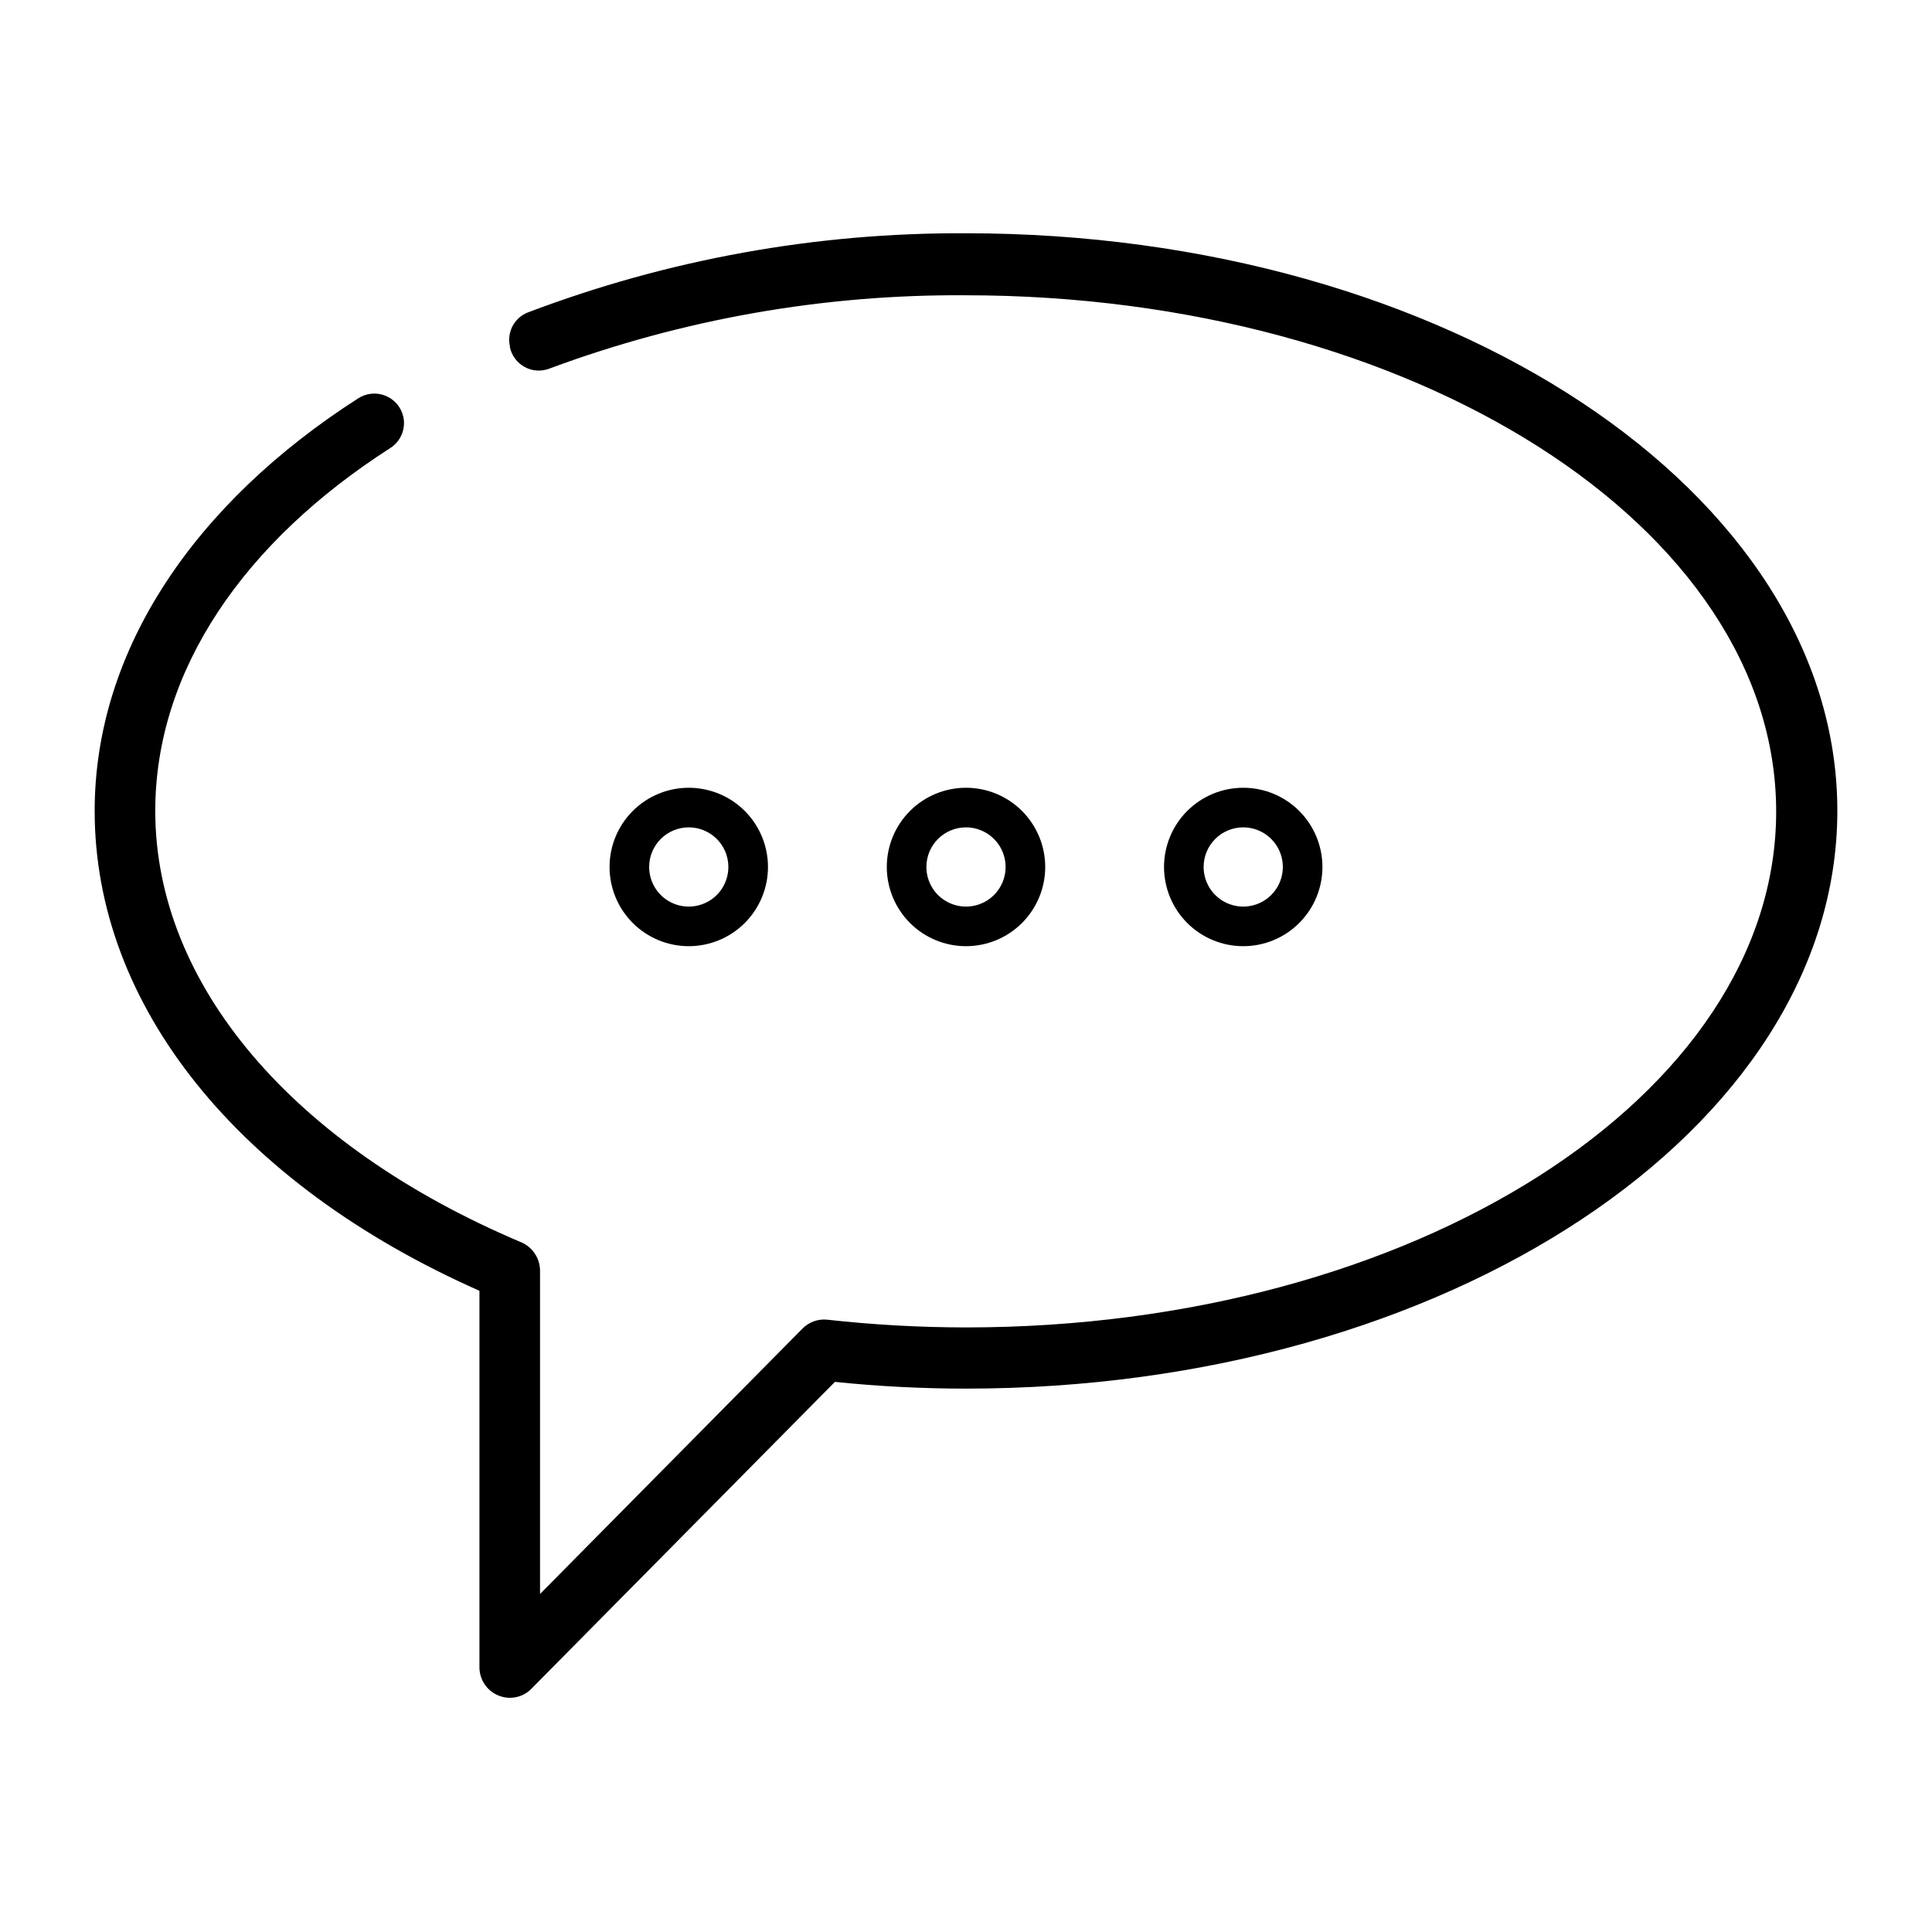 <?xml version="1.0" encoding="UTF-8"?>
<!-- Uploaded to: SVG Repo, www.svgrepo.com, Generator: SVG Repo Mixer Tools -->
<svg fill="#000000" width="800px" height="800px" version="1.1" viewBox="144 144 512 512" xmlns="http://www.w3.org/2000/svg">
 <g>
  <path d="m400 205.82c-39.676-0.211-79.051 6.906-116.14 20.992-3.578 1.41-5.586 5.227-4.723 8.977v0.262c0.488 2.238 1.934 4.148 3.953 5.231 2.019 1.082 4.41 1.223 6.543 0.383 35.258-13.094 72.598-19.672 110.21-19.414 118.45 0 214.86 61.402 214.86 136.82 0 75.41-96.25 136.71-214.7 136.71-12.273-0.012-24.539-0.691-36.738-2.047-2.422-0.266-4.836 0.586-6.559 2.312l-69.59 70.375v-85.754c-0.047-3.352-2.125-6.34-5.246-7.559-60.301-25.555-96.723-68.273-96.723-114.2 0-37.473 23.773-71.477 62.242-96.145 2.773-1.746 4.172-5.027 3.516-8.238-0.543-2.539-2.305-4.648-4.707-5.637-2.406-0.984-5.141-0.723-7.312 0.703-43.031 27.605-69.797 66.441-69.797 109.32 0 51.59 37.996 98.82 101.97 127.16v99.711c-0.023 3.269 1.922 6.231 4.934 7.504 2.891 1.242 6.242 0.668 8.555-1.469l80.715-81.605c11.543 1.191 23.137 1.785 34.742 1.785 127.32 0 230.91-68.695 230.91-153.14-0.004-84.441-103.6-153.04-230.91-153.04z"/>
  <path d="m400 363.26c4.242 0 8.07 2.559 9.695 6.481 1.625 3.922 0.727 8.438-2.273 11.438-3.004 3.004-7.519 3.902-11.441 2.277s-6.477-5.453-6.477-9.699c0-5.797 4.699-10.496 10.496-10.496m0-10.496c-5.57 0-10.91 2.211-14.844 6.148-3.938 3.938-6.148 9.277-6.148 14.844 0 5.566 2.211 10.906 6.148 14.844 3.934 3.938 9.273 6.148 14.844 6.148 5.566 0 10.906-2.211 14.844-6.148 3.934-3.938 6.148-9.277 6.148-14.844 0-5.566-2.215-10.906-6.148-14.844-3.938-3.938-9.277-6.148-14.844-6.148z"/>
  <path d="m326.53 363.26c4.246 0 8.07 2.559 9.695 6.481 1.625 3.922 0.727 8.438-2.273 11.438-3.004 3.004-7.516 3.902-11.441 2.277-3.922-1.625-6.477-5.453-6.477-9.699 0-5.797 4.699-10.496 10.496-10.496m0-10.496c-5.57 0-10.906 2.211-14.844 6.148s-6.148 9.277-6.148 14.844c0 5.566 2.211 10.906 6.148 14.844s9.273 6.148 14.844 6.148c5.566 0 10.906-2.211 14.844-6.148s6.148-9.277 6.148-14.844c0-5.566-2.211-10.906-6.148-14.844s-9.277-6.148-14.844-6.148z"/>
  <path d="m473.47 363.26c4.242 0 8.07 2.559 9.695 6.481 1.625 3.922 0.727 8.438-2.277 11.438-3 3.004-7.516 3.902-11.438 2.277s-6.477-5.453-6.477-9.699c0-5.797 4.699-10.496 10.496-10.496m0-10.496c-5.57 0-10.91 2.211-14.844 6.148-3.938 3.938-6.148 9.277-6.148 14.844 0 5.566 2.211 10.906 6.148 14.844 3.934 3.938 9.273 6.148 14.844 6.148 5.566 0 10.906-2.211 14.84-6.148 3.938-3.938 6.148-9.277 6.148-14.844 0-5.566-2.211-10.906-6.148-14.844-3.934-3.938-9.273-6.148-14.84-6.148z"/>
 </g>
</svg>
